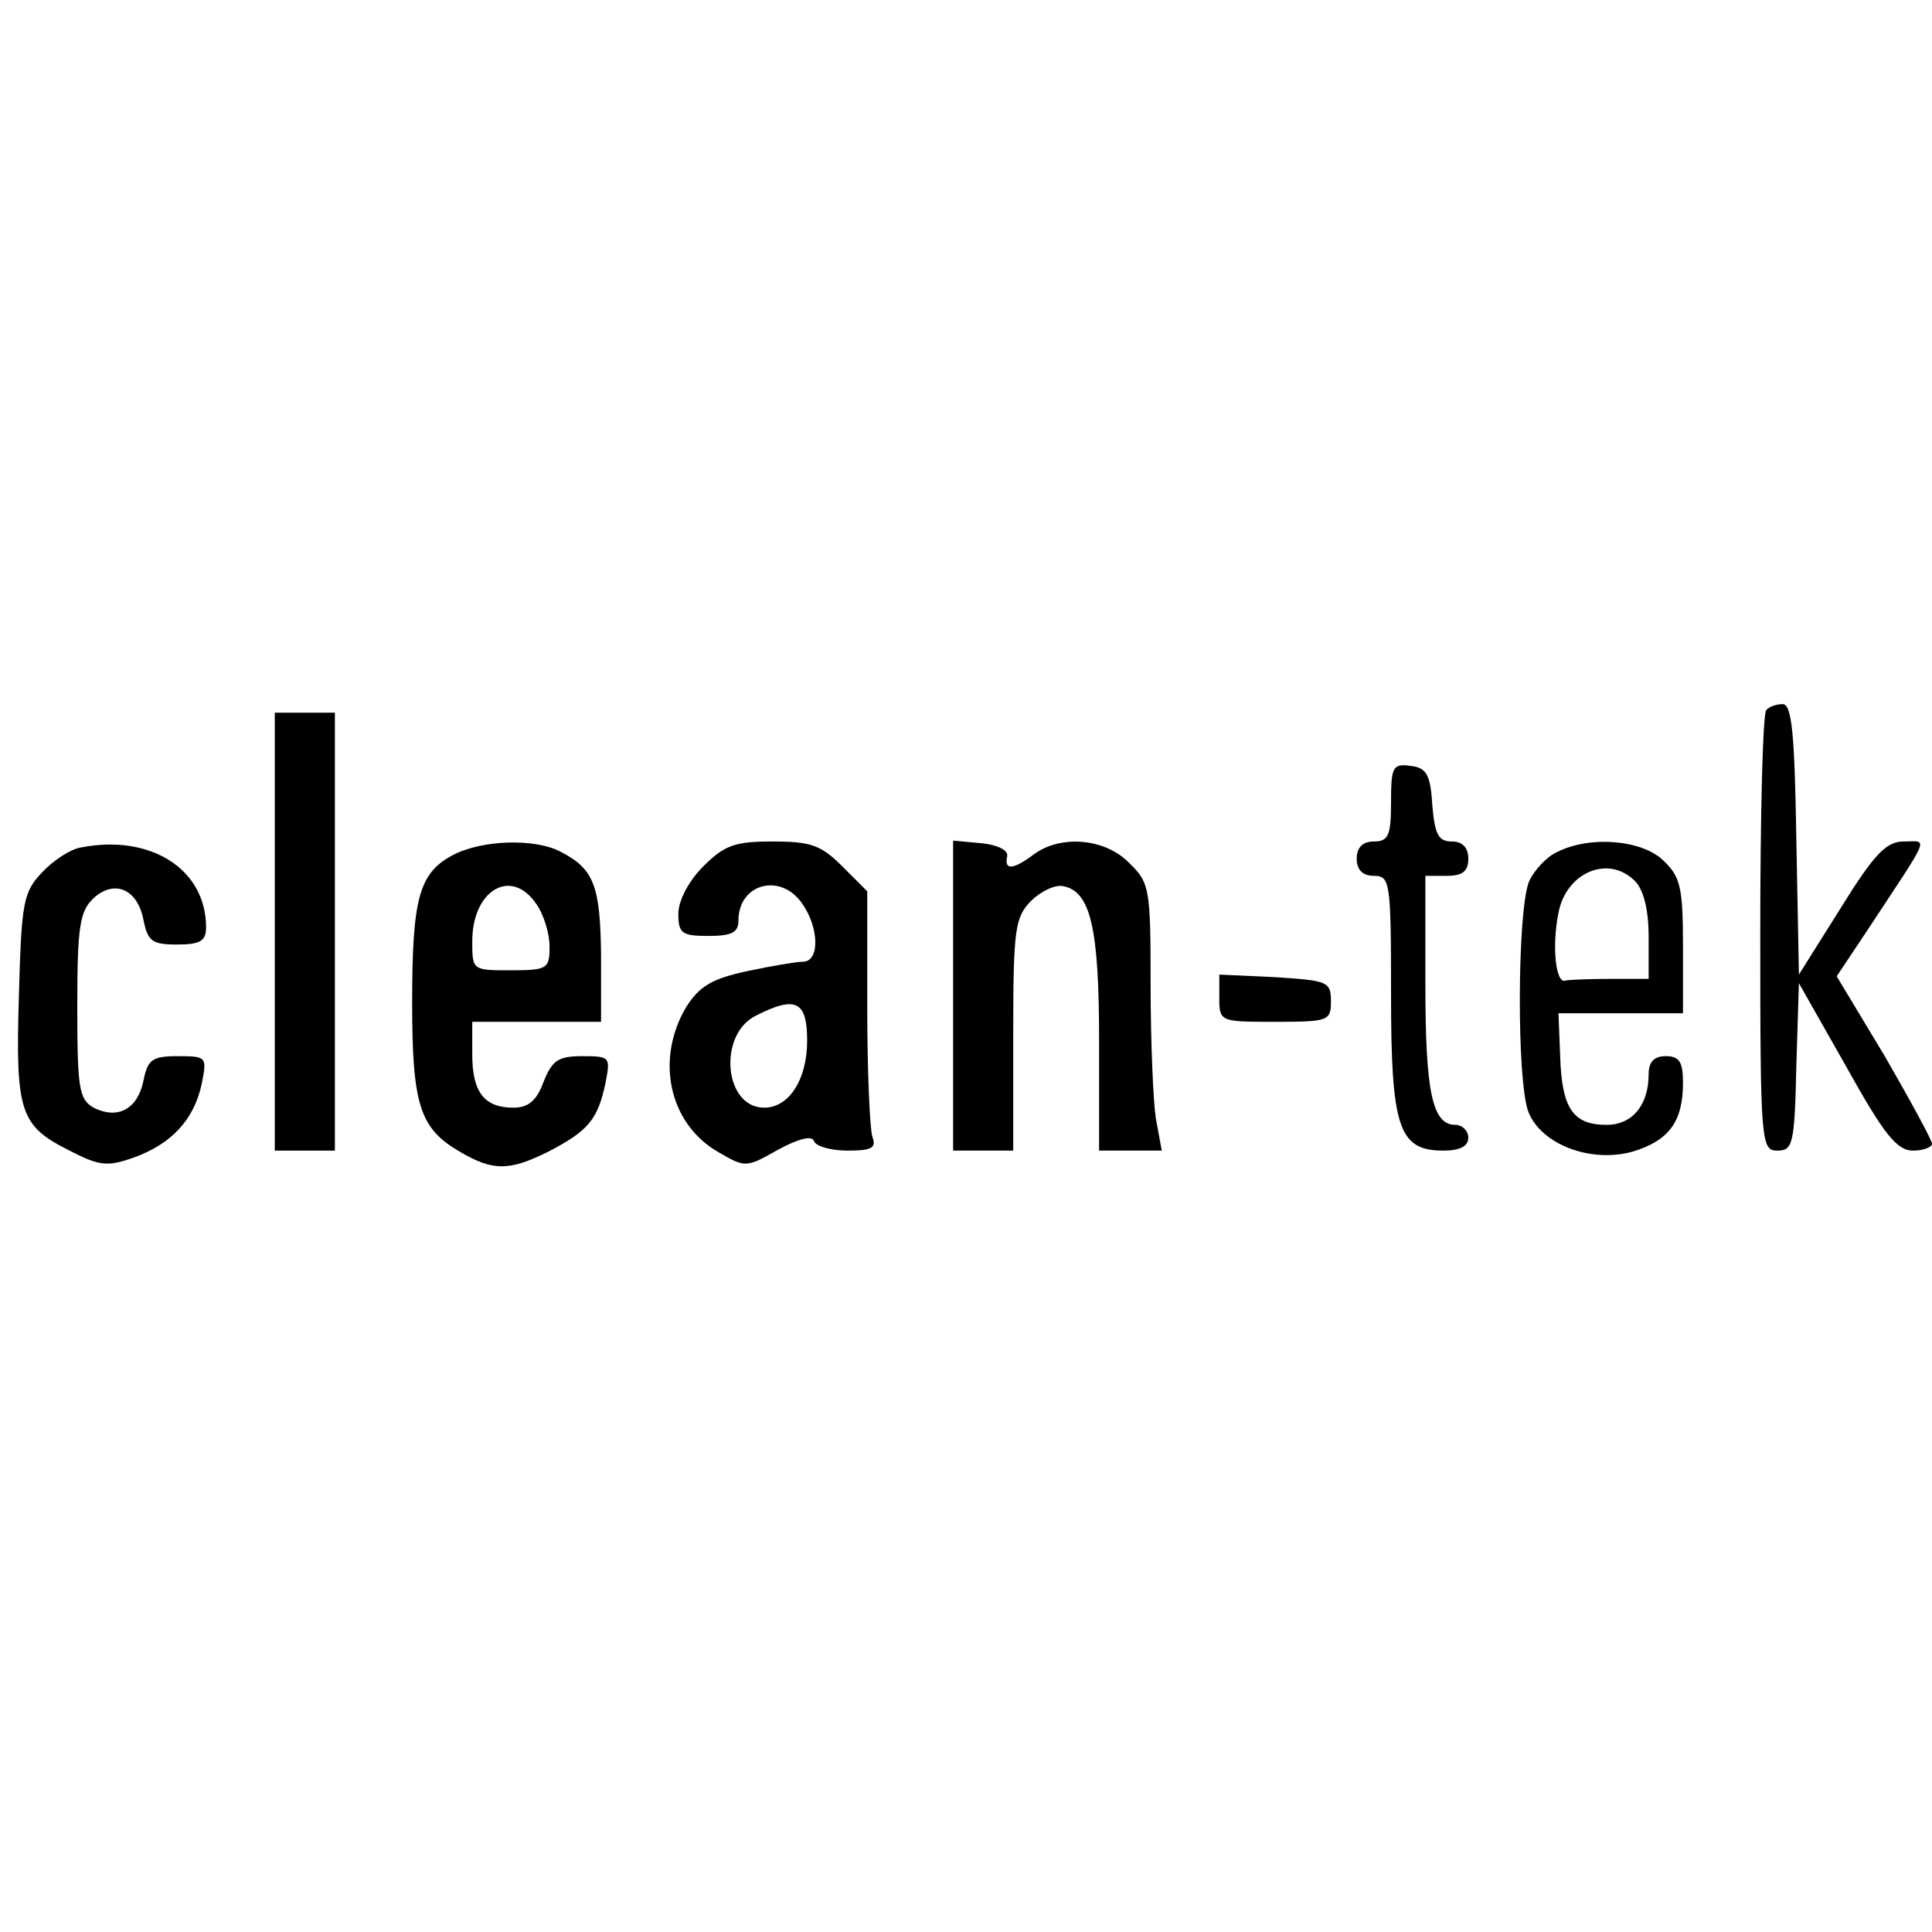 <?xml version="1.0" standalone="no"?>
<!DOCTYPE svg PUBLIC "-//W3C//DTD SVG 20010904//EN"
 "http://www.w3.org/TR/2001/REC-SVG-20010904/DTD/svg10.dtd">
<svg version="1.0" xmlns="http://www.w3.org/2000/svg"
 width="225pt" height="225pt" viewBox="0 0 225 225"
 preserveAspectRatio="xMidYMid meet">
<g transform="translate(0,225) scale(0.1,-0.1)"
fill="#000000" stroke="none">
<path d="M2057 1423 c-4 -3 -7 -120 -7 -260 0 -245 1 -253 20 -253 18 0 20 8
22 98 l3 97 55 -97 c44 -79 59 -98 78 -98 12 0 22 4 22 8 0 4 -25 50 -55 102
l-56 93 34 51 c77 117 73 106 44 106 -20 0 -34 -14 -73 -77 l-49 -78 -3 158
c-2 121 -5 157 -16 157 -7 0 -16 -3 -19 -7z"/>
<path d="M320 1165 l0 -255 35 0 35 0 0 255 0 255 -35 0 -35 0 0 -255z"/>
<path d="M1620 1316 c0 -39 -3 -46 -20 -46 -13 0 -20 -7 -20 -20 0 -13 7 -20
20 -20 19 0 20 -7 20 -138 0 -156 9 -182 61 -182 19 0 29 5 29 15 0 8 -7 15
-15 15 -27 0 -35 38 -35 164 l0 126 25 0 c18 0 25 5 25 20 0 13 -7 20 -19 20
-16 0 -20 8 -23 43 -2 35 -7 43 -25 45 -21 3 -23 -1 -23 -42z"/>
<path d="M94 1263 c-12 -2 -32 -15 -45 -29 -22 -23 -24 -35 -27 -144 -4 -135
1 -151 59 -180 35 -18 44 -19 75 -8 44 16 70 44 79 86 6 31 6 32 -28 32 -30 0
-35 -4 -40 -29 -7 -33 -30 -45 -58 -31 -17 10 -19 22 -19 119 0 92 3 110 19
125 24 22 51 11 58 -25 5 -25 10 -29 39 -29 27 0 34 4 34 20 0 68 -65 109
-146 93z"/>
<path d="M527 1254 c-39 -21 -47 -50 -47 -172 0 -119 9 -146 55 -173 39 -23
58 -23 104 0 46 24 57 37 66 79 6 31 6 32 -27 32 -28 0 -35 -5 -45 -30 -8 -22
-18 -30 -35 -30 -34 0 -48 18 -48 62 l0 38 75 0 75 0 0 78 c-1 80 -8 100 -47
120 -30 16 -92 14 -126 -4z m97 -56 c9 -12 16 -35 16 -50 0 -26 -2 -28 -45
-28 -45 0 -45 0 -45 34 0 59 45 86 74 44z"/>
<path d="M819 1241 c-17 -17 -29 -40 -29 -55 0 -23 4 -26 35 -26 27 0 35 4 35
18 0 43 49 56 74 20 20 -28 21 -68 1 -68 -7 0 -37 -5 -65 -11 -41 -9 -55 -17
-71 -42 -36 -61 -20 -136 38 -169 31 -18 32 -18 69 3 24 13 40 17 42 10 2 -6
20 -11 39 -11 28 0 34 3 29 16 -3 9 -6 76 -6 151 l0 135 -29 29 c-25 25 -37
29 -81 29 -44 0 -56 -4 -81 -29z m121 -203 c0 -45 -21 -78 -50 -78 -47 0 -54
85 -10 107 47 24 60 17 60 -29z"/>
<path d="M1110 1091 l0 -181 35 0 35 0 0 135 c0 123 2 137 21 156 11 11 28 19
37 17 32 -6 42 -48 42 -180 l0 -128 36 0 37 0 -7 38 c-3 20 -6 90 -6 155 0
112 -1 119 -25 142 -28 29 -80 33 -111 10 -24 -18 -35 -19 -31 -2 1 7 -11 13
-30 15 l-33 3 0 -180z"/>
<path d="M1814 1258 c-12 -5 -27 -21 -33 -34 -14 -31 -15 -233 -1 -269 15 -38
73 -60 122 -46 42 13 58 35 58 80 0 24 -4 31 -20 31 -14 0 -20 -7 -20 -21 0
-36 -19 -59 -49 -59 -39 0 -52 19 -54 79 l-2 51 73 0 72 0 0 78 c0 69 -3 81
-23 100 -25 24 -85 29 -123 10z m90 -34 c10 -10 16 -33 16 -65 l0 -49 -45 0
c-25 0 -48 -1 -52 -2 -11 -4 -16 39 -8 79 9 47 58 68 89 37z"/>
<path d="M1420 1088 c0 -28 1 -28 65 -28 62 0 65 1 65 24 0 23 -4 24 -65 28
l-65 3 0 -27z"/>
</g>
</svg>
